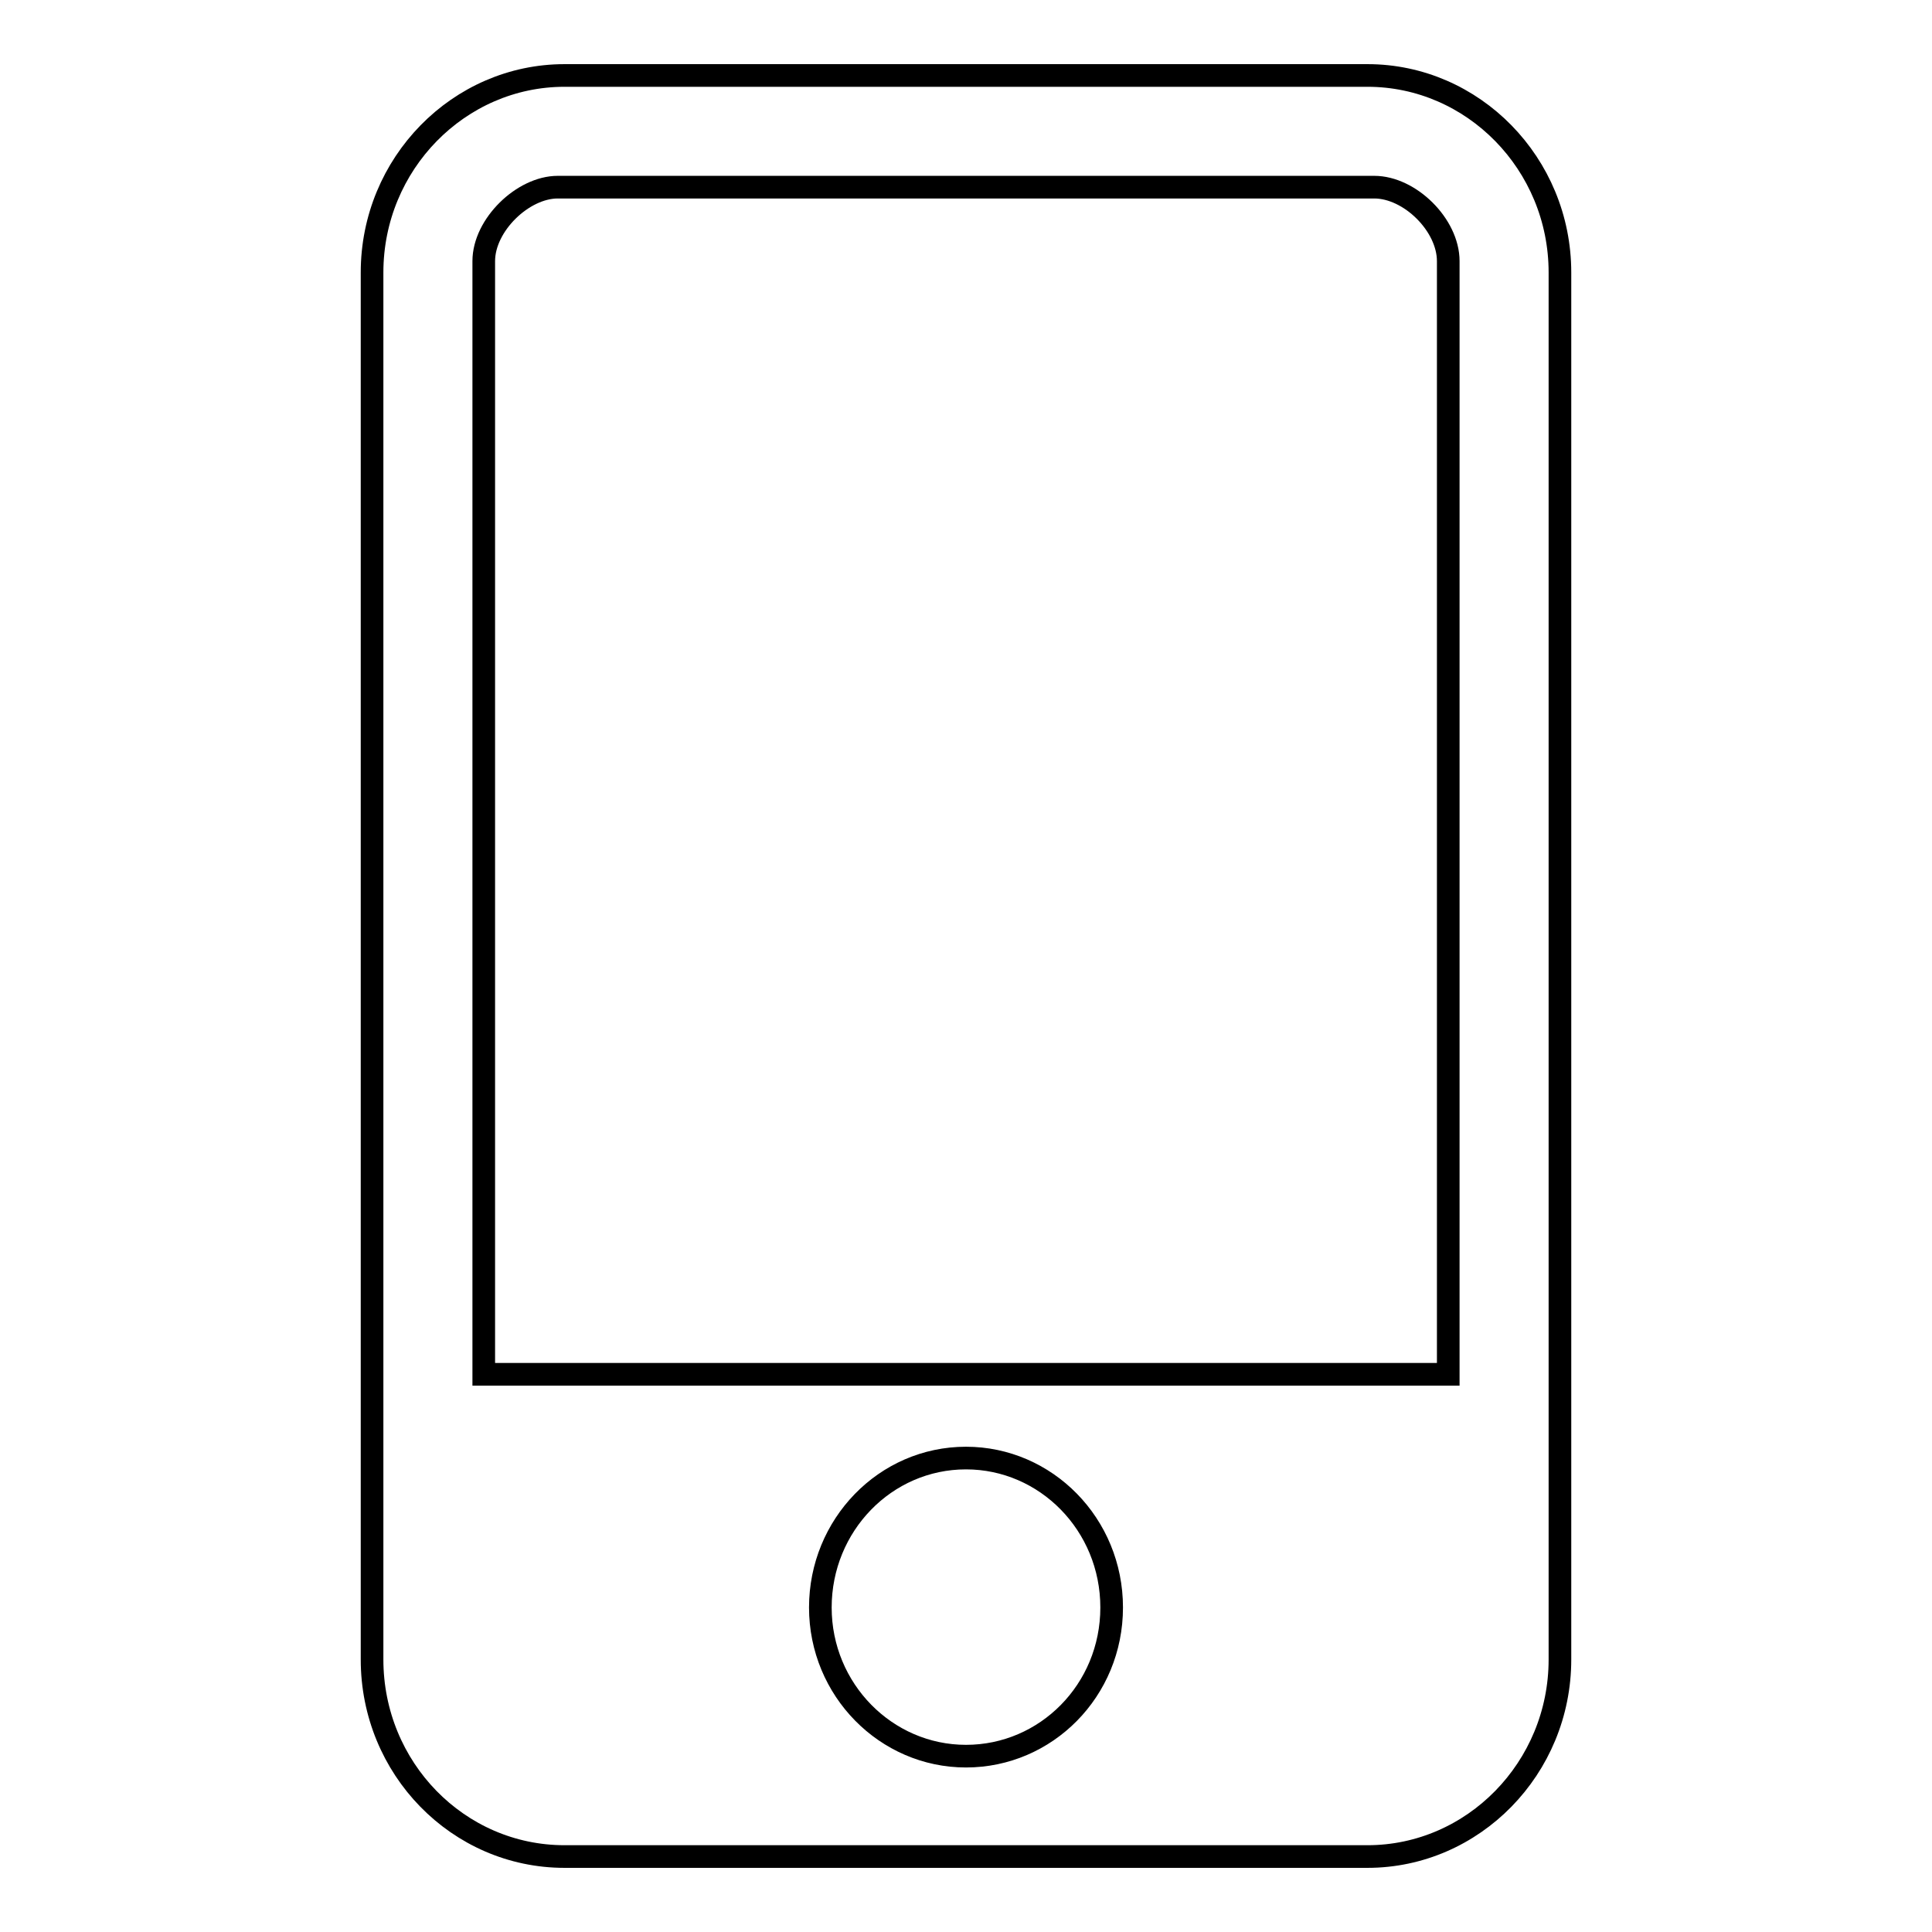 <?xml version="1.0" encoding="utf-8"?>
<!-- Svg Vector Icons : http://www.onlinewebfonts.com/icon -->
<!DOCTYPE svg PUBLIC "-//W3C//DTD SVG 1.1//EN" "http://www.w3.org/Graphics/SVG/1.1/DTD/svg11.dtd">
<svg version="1.1" xmlns="http://www.w3.org/2000/svg" xmlns:xlink="http://www.w3.org/1999/xlink" x="0px" y="0px" viewBox="0 0 256 256" enable-background="new 0 0 256 256" xml:space="preserve">
<g> <path stroke-width="3" fill-opacity="0" stroke="#000000"  d="M181.2,10H74.8c-14,0-25.5,11.7-25.5,26.1v183.8c0,14.4,11.4,26.1,25.5,26.1h106.4 c14,0,25.5-11.7,25.5-26.1V36.1C206.7,21.7,195.2,10,181.2,10L181.2,10z M128,232.7c-10.6,0-19.3-8.8-19.3-19.7s8.6-19.8,19.3-19.8 c10.6,0,19.3,8.8,19.3,19.8S138.6,232.7,128,232.7L128,232.7z M191.9,182.1H64.1V34.6c0-4.8,5.2-9.8,9.8-9.8h108.2 c4.7,0,9.8,5,9.8,9.8V182.1L191.9,182.1z"/></g>
</svg>